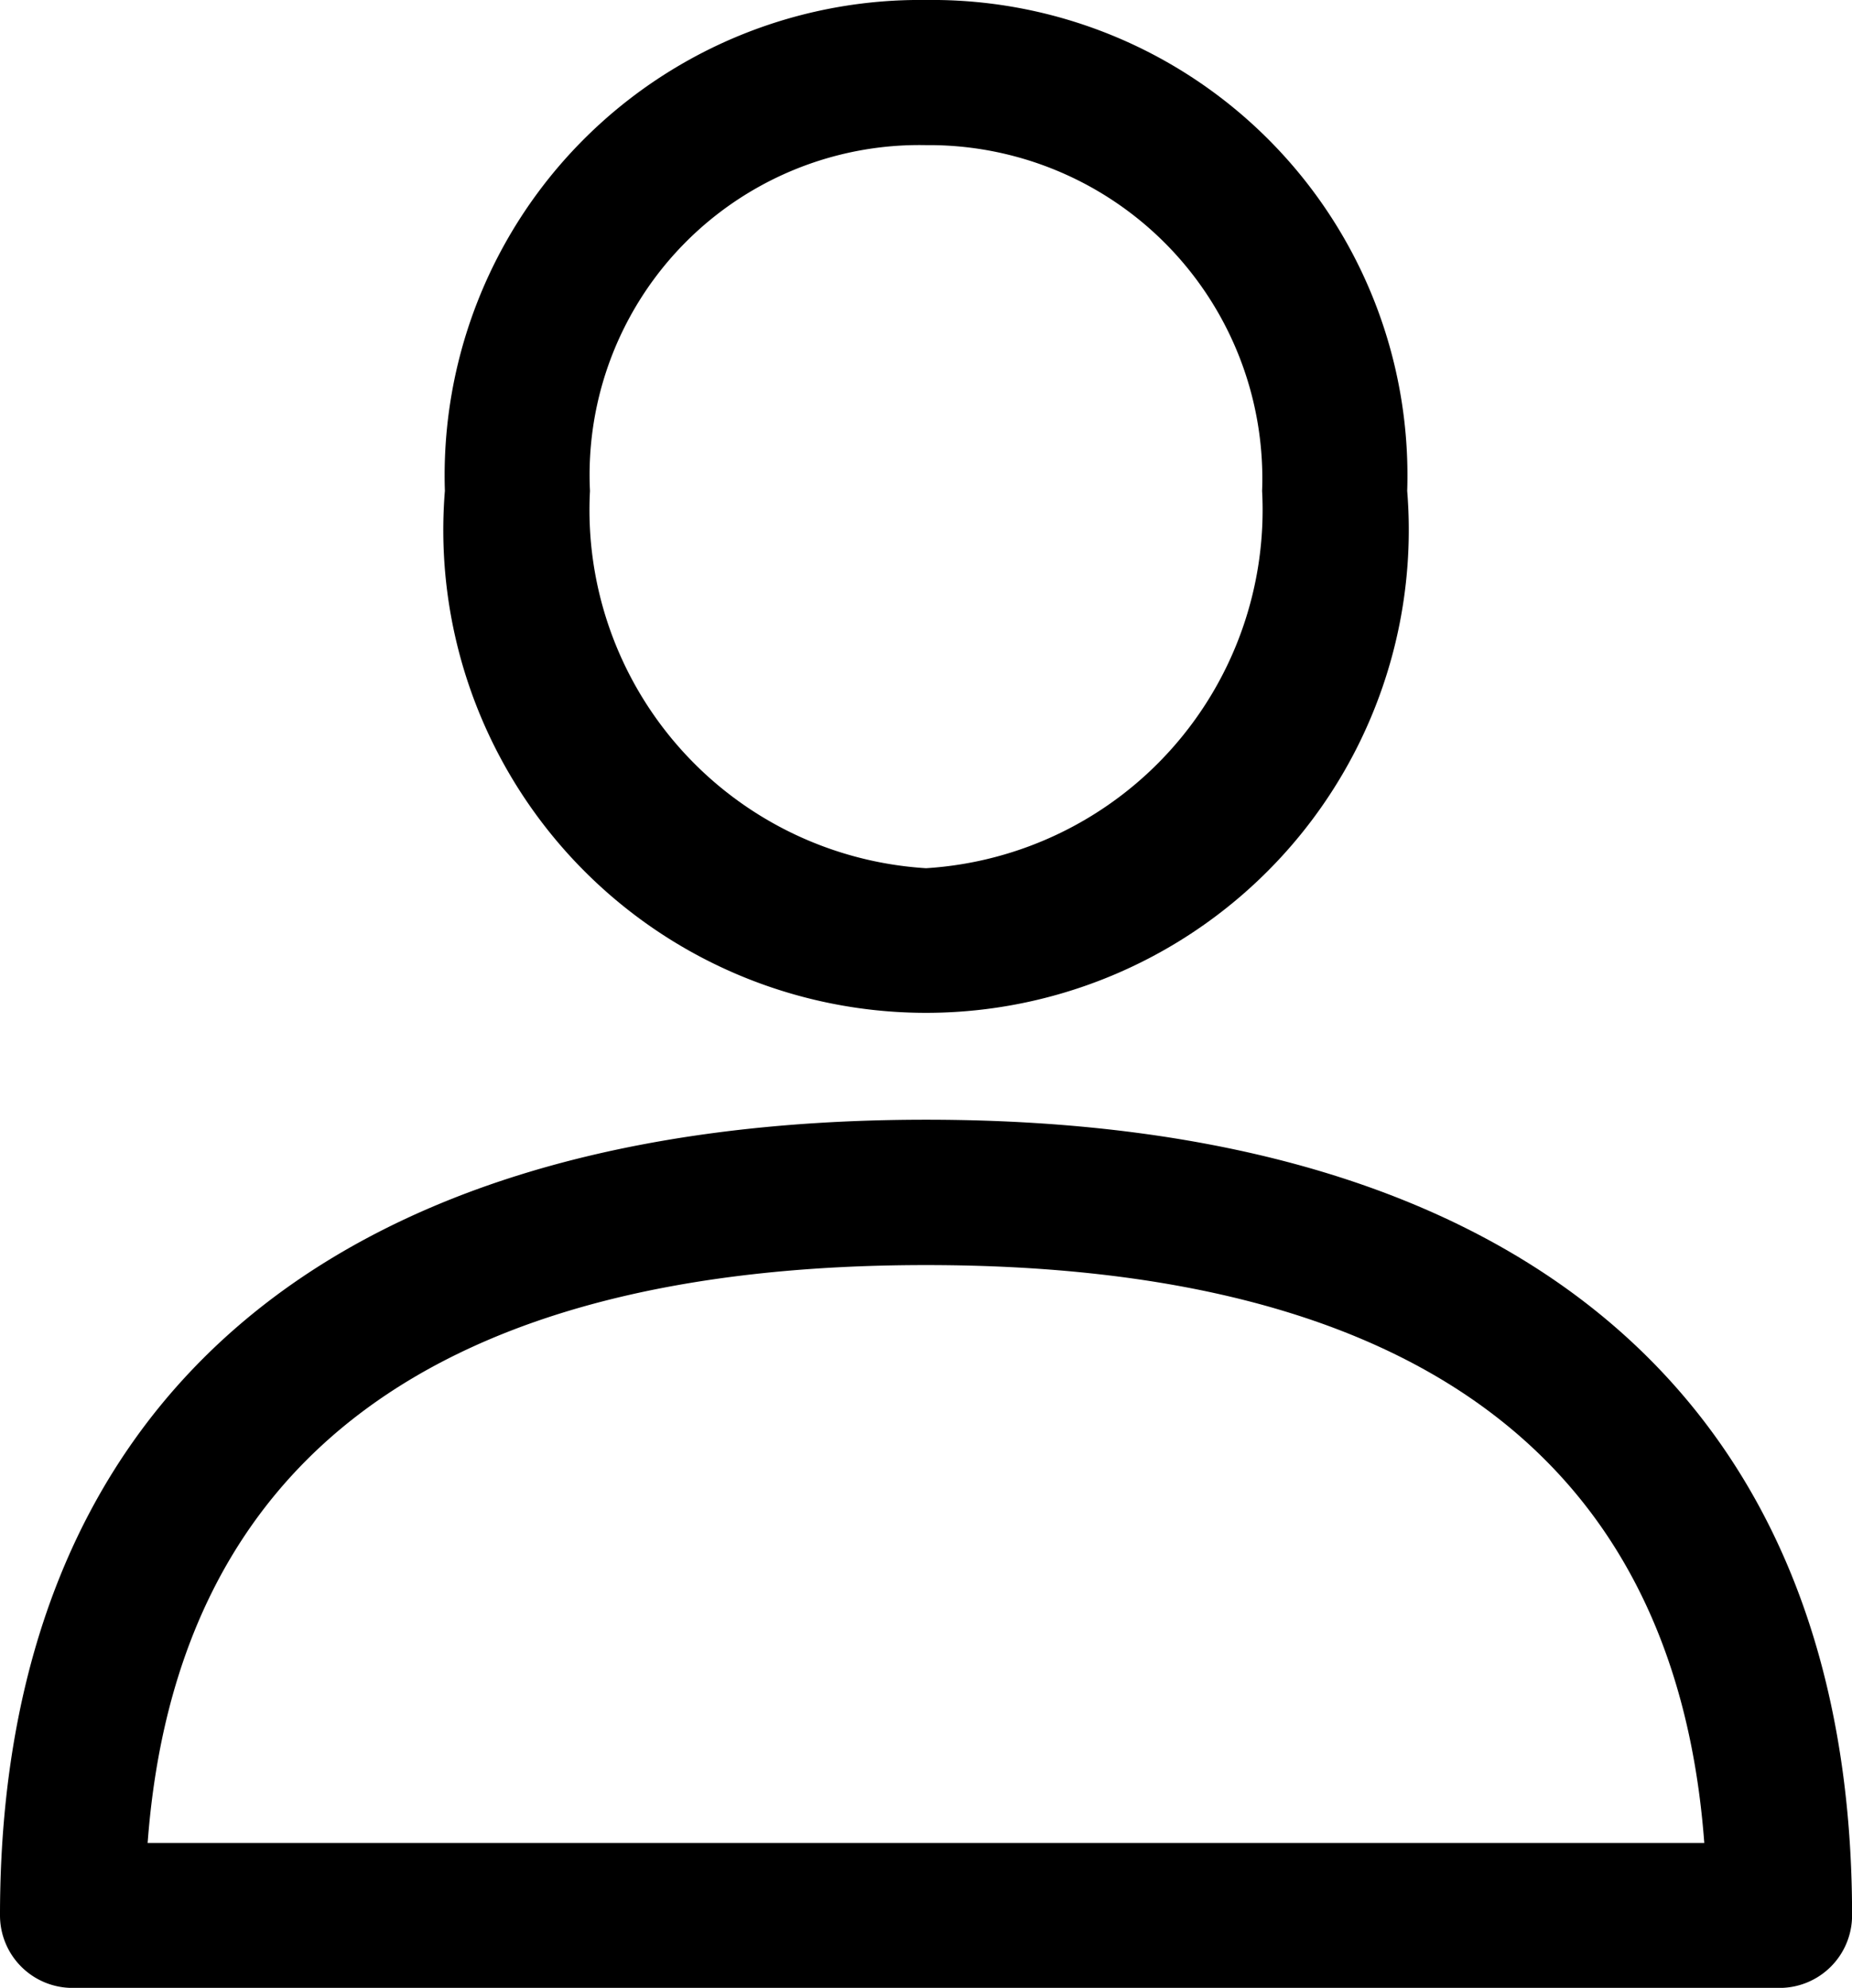 <svg xmlns="http://www.w3.org/2000/svg" width="23.333" height="25.039" viewBox="0 0 23.333 25.039"><g transform="translate(0)"><g transform="translate(0 14.104)"><g transform="translate(0)"><path d="M29.107,288.389c-7.523,0-11.667,3.559-11.667,10.022a.914.914,0,0,0,.914.914H39.86a.914.914,0,0,0,.914-.914C40.774,291.948,36.63,288.389,29.107,288.389ZM19.3,297.5c.359-4.832,3.654-7.28,9.806-7.28s9.446,2.448,9.806,7.28Z" transform="translate(-17.44 -288.389)"/></g></g><g transform="translate(5.605)"><path d="M138.111,0a5.989,5.989,0,0,0-6.062,6.183,6.082,6.082,0,1,0,12.124,0A5.989,5.989,0,0,0,138.111,0Zm0,10.936a4.521,4.521,0,0,1-4.234-4.752,4.155,4.155,0,0,1,4.234-4.356,4.2,4.2,0,0,1,4.234,4.356A4.521,4.521,0,0,1,138.111,10.936Z" transform="translate(-132.049)"/></g></g></svg>